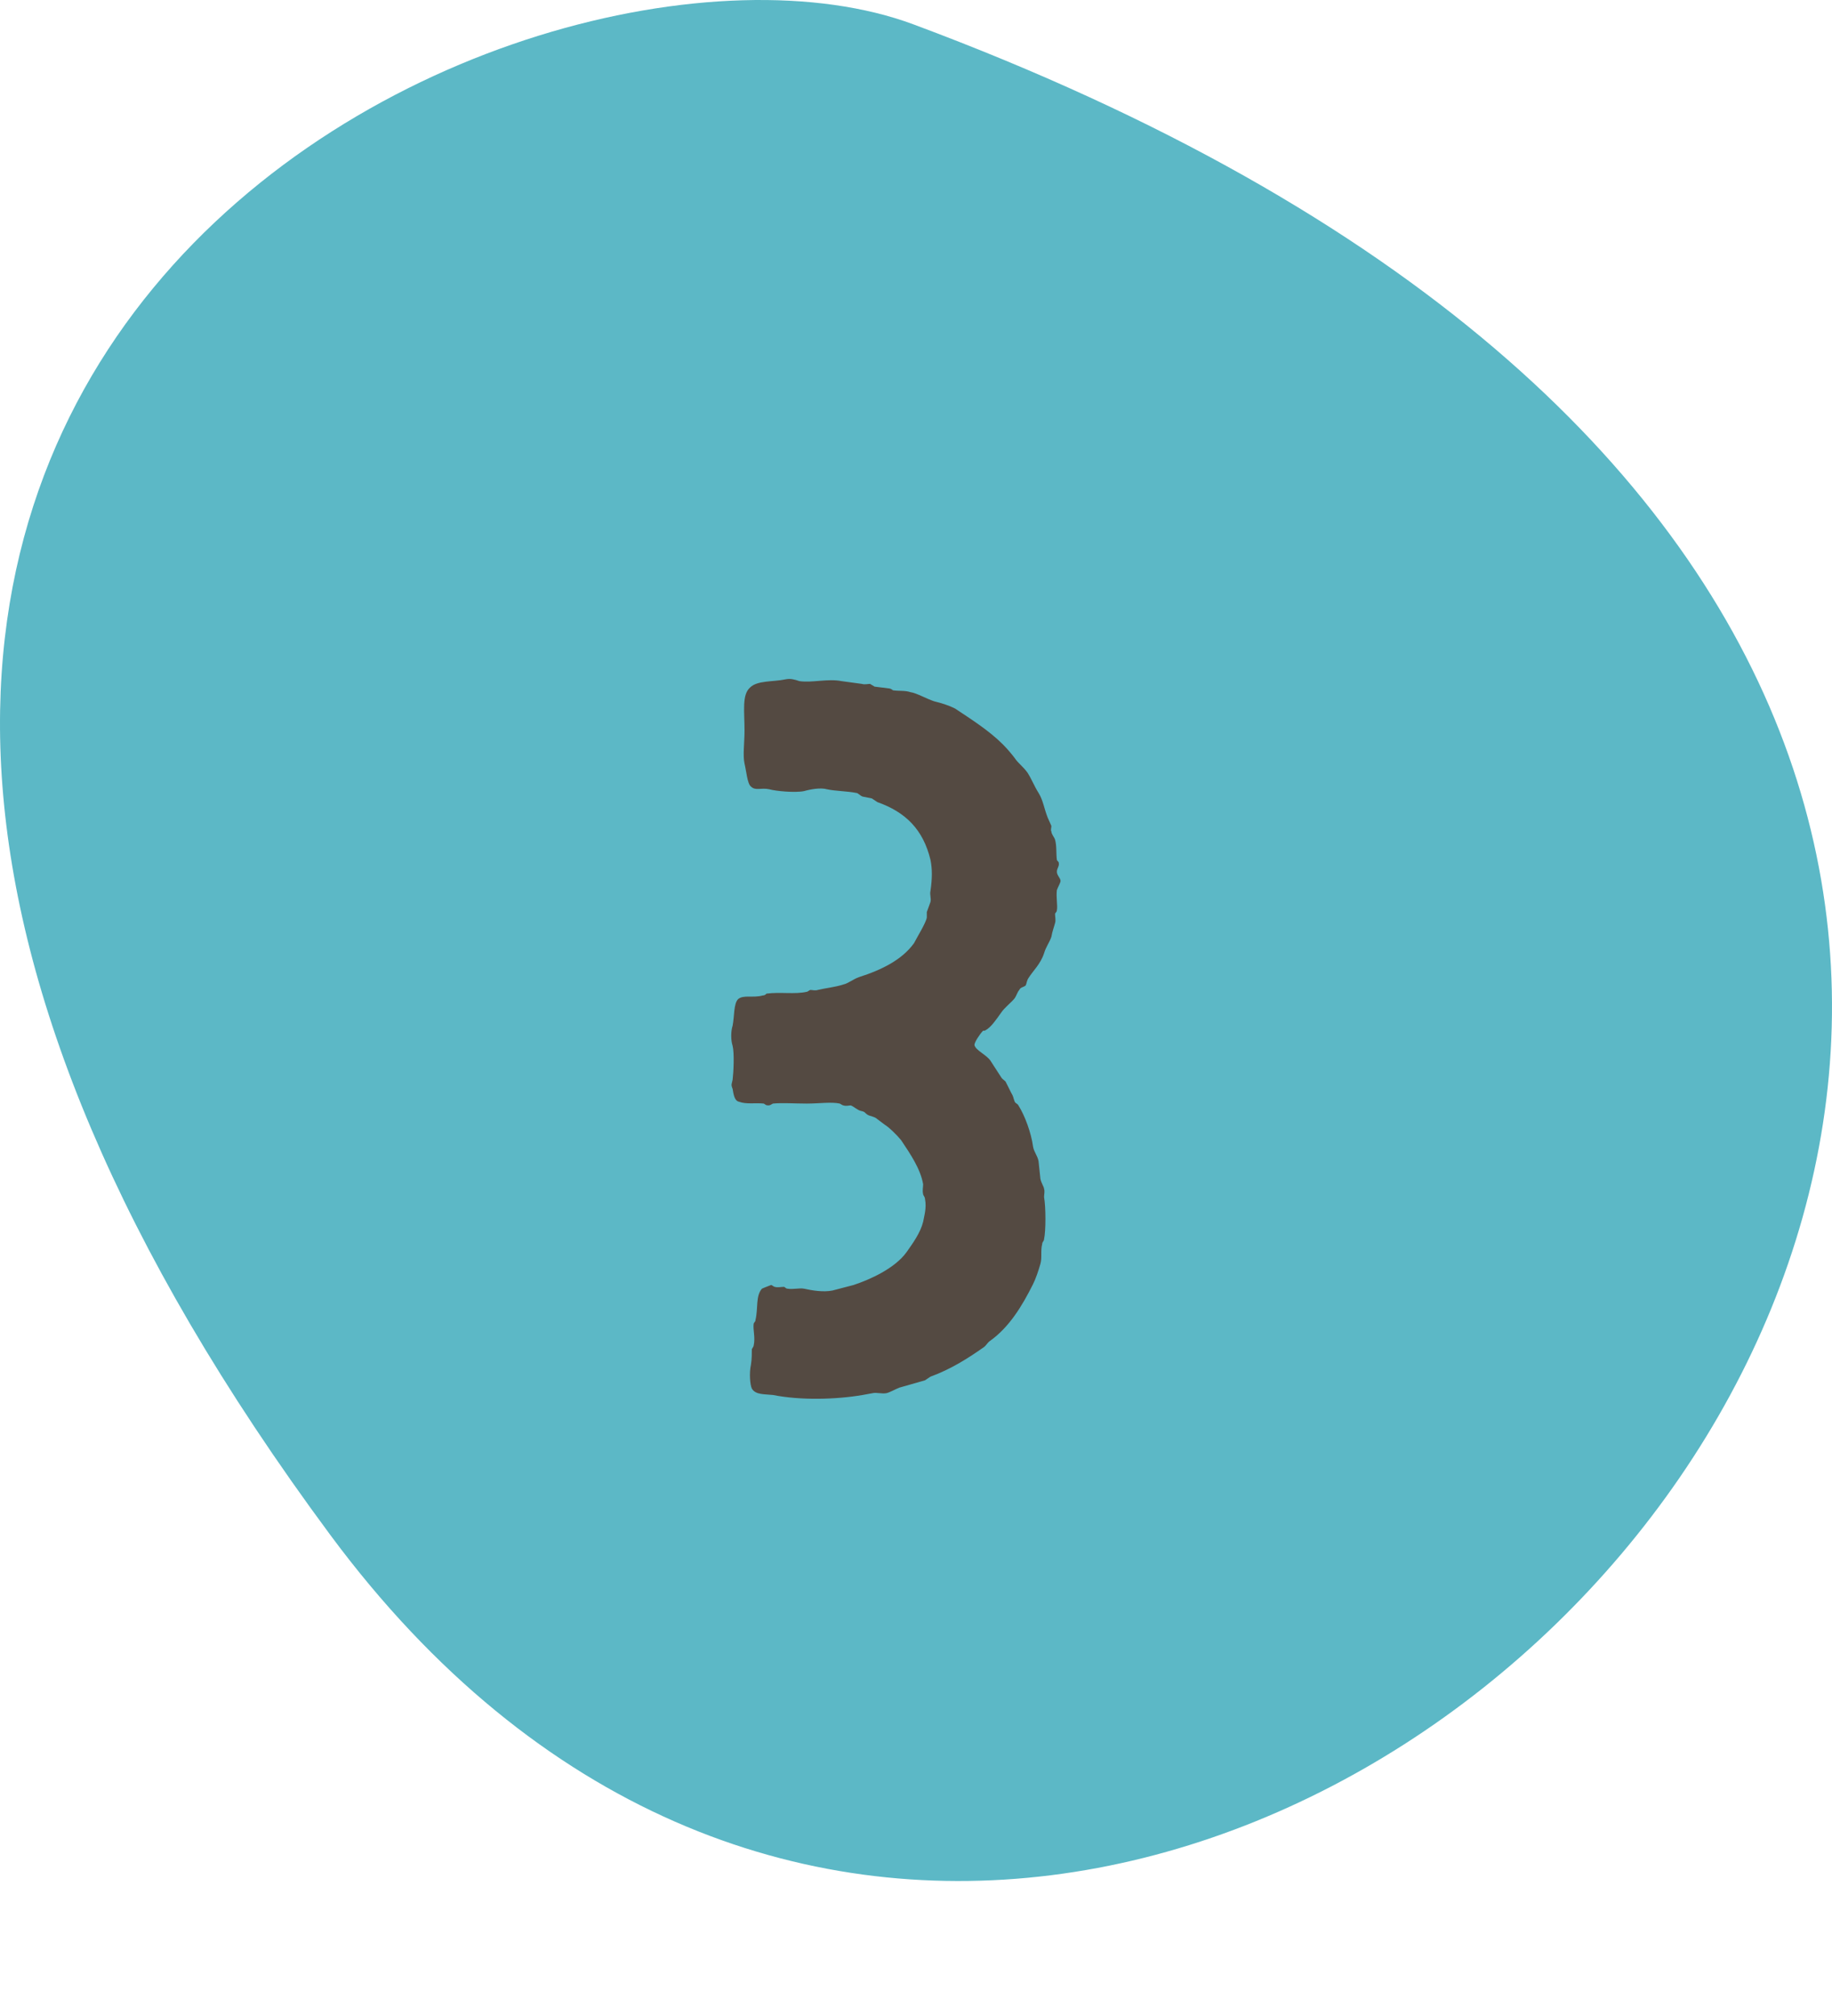 <?xml version="1.0" encoding="UTF-8"?> <svg xmlns="http://www.w3.org/2000/svg" width="40" height="44" viewBox="0 0 40 44" fill="none"> <path fill-rule="evenodd" clip-rule="evenodd" d="M7.214 33.504C25.304 57.911 63.444 16.733 19.947 0.533C11.547 -2.596 -11.676 8.01 7.214 33.504Z" fill="#5CB8C6"></path> <path d="M17.156 14.826C17.256 14.806 17.336 14.826 17.456 14.866C17.736 14.906 18.076 14.806 18.376 14.866L18.816 14.926C18.876 14.946 18.956 14.926 18.996 14.926L19.096 14.986L19.416 15.026C19.436 15.026 19.476 15.046 19.496 15.066C19.636 15.086 19.756 15.066 19.876 15.106C20.016 15.126 20.216 15.246 20.396 15.306C20.556 15.346 20.696 15.386 20.856 15.466C21.216 15.706 21.596 15.946 21.896 16.246C21.996 16.346 22.096 16.466 22.156 16.546C22.236 16.666 22.336 16.726 22.436 16.866C22.536 17.026 22.576 17.146 22.676 17.306C22.776 17.466 22.796 17.646 22.876 17.846L22.956 18.026C22.956 18.066 22.936 18.126 22.956 18.146C22.956 18.206 23.016 18.266 23.036 18.326C23.076 18.466 23.056 18.626 23.076 18.766C23.076 18.786 23.116 18.806 23.116 18.826C23.136 18.906 23.076 18.946 23.076 19.026C23.076 19.106 23.156 19.166 23.156 19.226C23.156 19.266 23.096 19.366 23.076 19.426C23.056 19.586 23.096 19.766 23.076 19.866C23.076 19.906 23.036 19.926 23.036 19.946C23.036 20.006 23.056 20.086 23.036 20.146C23.016 20.226 22.976 20.326 22.956 20.446C22.916 20.566 22.836 20.666 22.796 20.806C22.716 21.046 22.556 21.186 22.456 21.346C22.416 21.406 22.416 21.466 22.396 21.506C22.356 21.546 22.276 21.546 22.256 21.606C22.216 21.646 22.196 21.726 22.156 21.786C22.076 21.886 21.936 21.986 21.856 22.106C21.756 22.246 21.636 22.426 21.516 22.486C21.496 22.506 21.456 22.486 21.456 22.506C21.396 22.566 21.276 22.746 21.276 22.806C21.296 22.926 21.556 23.026 21.636 23.166L21.856 23.506C21.876 23.546 21.916 23.566 21.956 23.606L22.076 23.846C22.136 23.946 22.116 23.946 22.156 24.046C22.176 24.086 22.216 24.086 22.236 24.126C22.376 24.346 22.516 24.726 22.556 25.026C22.576 25.146 22.656 25.226 22.676 25.346L22.716 25.726C22.736 25.826 22.796 25.906 22.796 25.946C22.816 26.006 22.796 26.066 22.796 26.126C22.836 26.346 22.836 26.866 22.796 27.046C22.796 27.086 22.756 27.106 22.756 27.146C22.716 27.306 22.756 27.446 22.716 27.586C22.676 27.726 22.616 27.906 22.556 28.026C22.316 28.506 22.036 28.966 21.616 29.266C21.556 29.306 21.536 29.366 21.476 29.406C21.136 29.646 20.756 29.886 20.316 30.046L20.196 30.126L19.636 30.286C19.536 30.326 19.436 30.386 19.356 30.406C19.256 30.426 19.136 30.386 19.056 30.406L18.836 30.446C18.256 30.546 17.476 30.566 16.876 30.446C16.696 30.426 16.496 30.446 16.416 30.306C16.376 30.226 16.356 29.966 16.396 29.786C16.416 29.666 16.416 29.526 16.416 29.446C16.436 29.406 16.456 29.386 16.456 29.366C16.496 29.186 16.436 29.026 16.456 28.886C16.476 28.846 16.496 28.846 16.496 28.806C16.556 28.546 16.496 28.286 16.636 28.126C16.676 28.106 16.836 28.046 16.836 28.046C16.856 28.046 16.896 28.086 16.916 28.086C16.976 28.106 17.056 28.086 17.116 28.086C17.136 28.086 17.156 28.126 17.196 28.126C17.316 28.146 17.456 28.106 17.556 28.126C17.736 28.166 17.976 28.206 18.176 28.166L18.636 28.046C18.996 27.926 19.536 27.686 19.796 27.326C19.936 27.126 20.096 26.906 20.156 26.666C20.176 26.546 20.236 26.366 20.196 26.166C20.196 26.126 20.156 26.086 20.156 26.066C20.136 25.986 20.156 25.906 20.156 25.846C20.096 25.506 19.876 25.186 19.676 24.886C19.596 24.786 19.416 24.606 19.316 24.546L19.156 24.426C19.096 24.366 18.996 24.366 18.936 24.326C18.876 24.286 18.896 24.266 18.796 24.246C18.716 24.226 18.636 24.146 18.576 24.126C18.536 24.126 18.476 24.146 18.416 24.126C18.396 24.126 18.376 24.106 18.336 24.086C18.156 24.046 17.876 24.086 17.616 24.086C17.356 24.086 17.076 24.066 16.876 24.086C16.836 24.106 16.816 24.126 16.776 24.126C16.716 24.126 16.716 24.106 16.676 24.086C16.496 24.066 16.296 24.106 16.136 24.046C16.036 24.026 16.016 23.886 15.996 23.766C15.956 23.666 15.976 23.666 15.996 23.566C16.016 23.406 16.036 22.986 15.996 22.826C15.956 22.706 15.956 22.506 15.996 22.386C16.036 22.186 16.016 21.906 16.116 21.806C16.236 21.706 16.436 21.786 16.656 21.726C16.696 21.726 16.716 21.706 16.736 21.686C17.036 21.646 17.356 21.706 17.616 21.646C17.636 21.646 17.676 21.606 17.696 21.606C17.736 21.606 17.796 21.626 17.856 21.606C18.016 21.566 18.236 21.546 18.416 21.486C18.516 21.466 18.636 21.366 18.756 21.326C19.256 21.166 19.696 20.946 19.956 20.586C20.016 20.466 20.216 20.146 20.236 20.026V19.906L20.316 19.686C20.336 19.606 20.296 19.526 20.316 19.446C20.356 19.166 20.356 18.966 20.316 18.766C20.156 18.106 19.776 17.726 19.156 17.506L19.036 17.426L18.836 17.386C18.776 17.366 18.736 17.306 18.696 17.306C18.496 17.266 18.236 17.266 18.056 17.226C17.916 17.186 17.696 17.226 17.556 17.266C17.356 17.306 16.936 17.266 16.796 17.226C16.616 17.186 16.496 17.266 16.396 17.166C16.316 17.106 16.296 16.826 16.256 16.666C16.216 16.486 16.256 16.206 16.256 15.946C16.256 15.526 16.196 15.166 16.376 15.006C16.536 14.846 16.876 14.886 17.156 14.826Z" fill="#544A42"></path> </svg> 